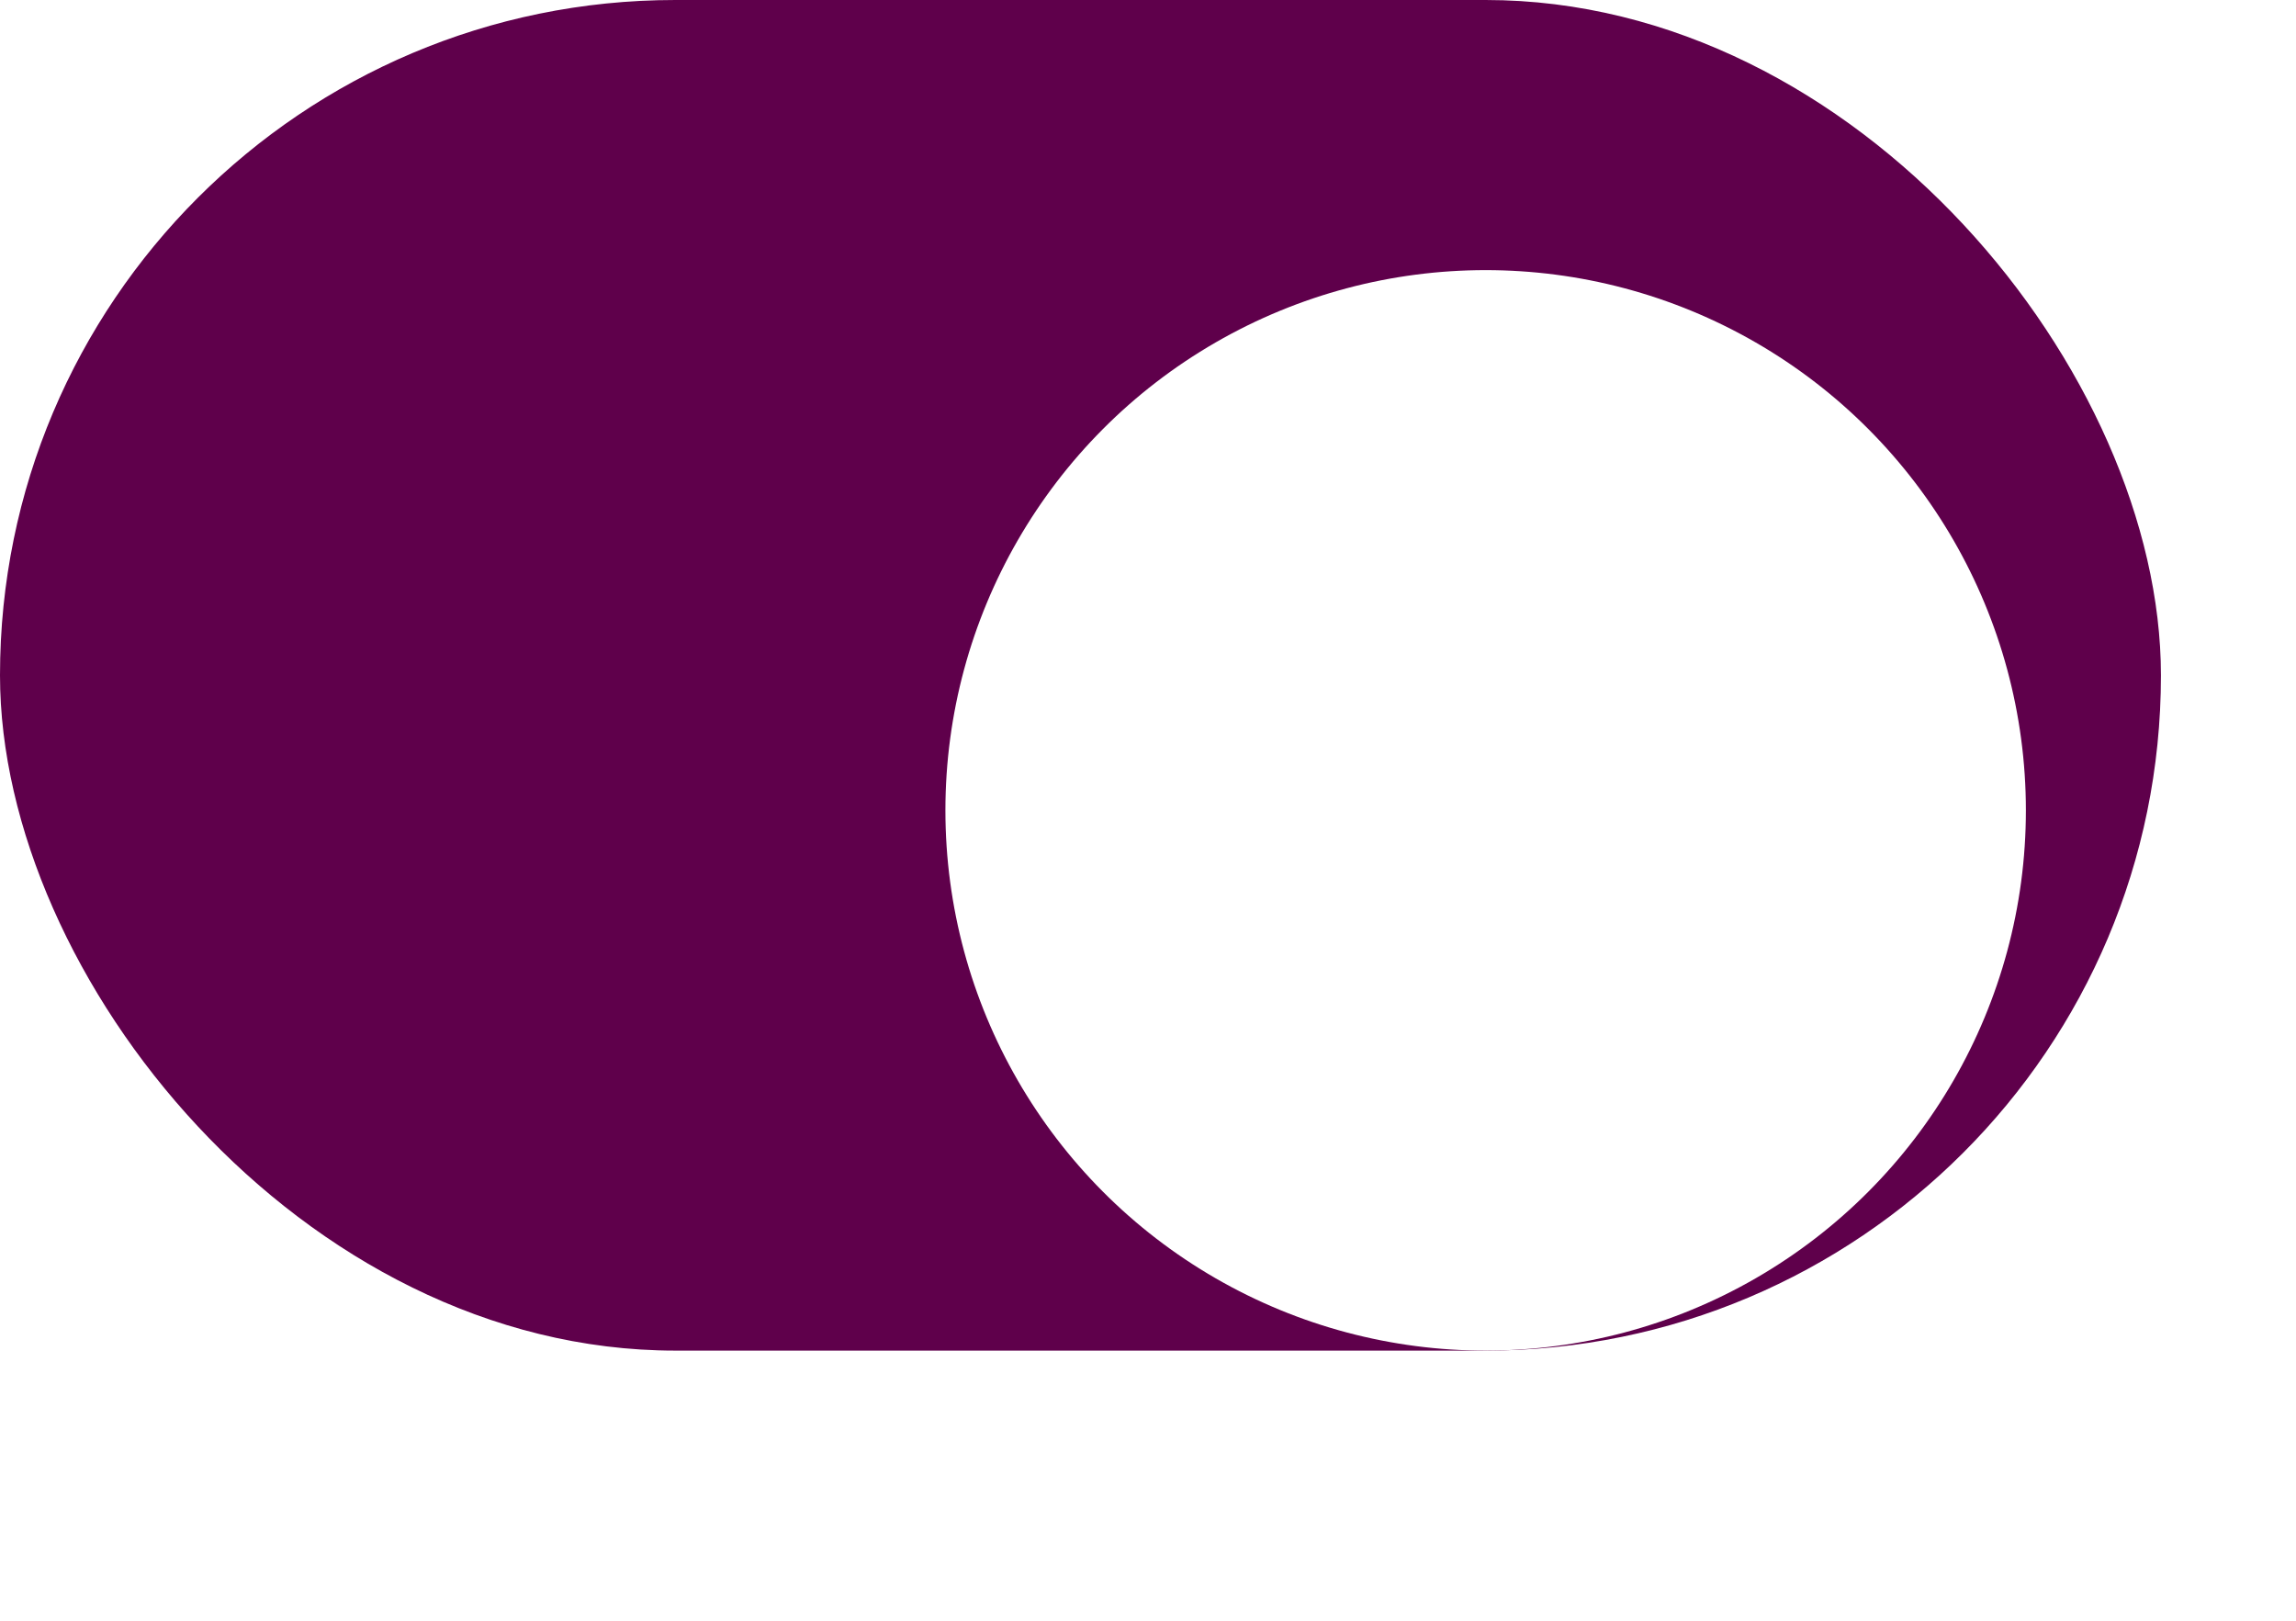 <svg width="34" height="24" viewBox="0 0 34 24" fill="none" xmlns="http://www.w3.org/2000/svg">
    <rect width="32" height="20" rx="10" fill="#5F004B"/>
    <g filter="url(#1pujwemjqa)">
        <circle cx="22" cy="10" r="8" fill="#fff"/>
    </g>
    <defs>
        <filter id="1pujwemjqa" x="10" y="0" width="24" height="24" filterUnits="userSpaceOnUse" color-interpolation-filters="sRGB">
            <feFlood flood-opacity="0" result="BackgroundImageFix"/>
            <feColorMatrix in="SourceAlpha" values="0 0 0 0 0 0 0 0 0 0 0 0 0 0 0 0 0 0 127 0" result="hardAlpha"/>
            <feOffset dy="2"/>
            <feGaussianBlur stdDeviation="2"/>
            <feColorMatrix values="0 0 0 0 0 0 0 0 0 0 0 0 0 0 0 0 0 0 0.16 0"/>
            <feBlend in2="BackgroundImageFix" result="effect1_dropShadow_2387_31040"/>
            <feBlend in="SourceGraphic" in2="effect1_dropShadow_2387_31040" result="shape"/>
        </filter>
    </defs>
</svg>
